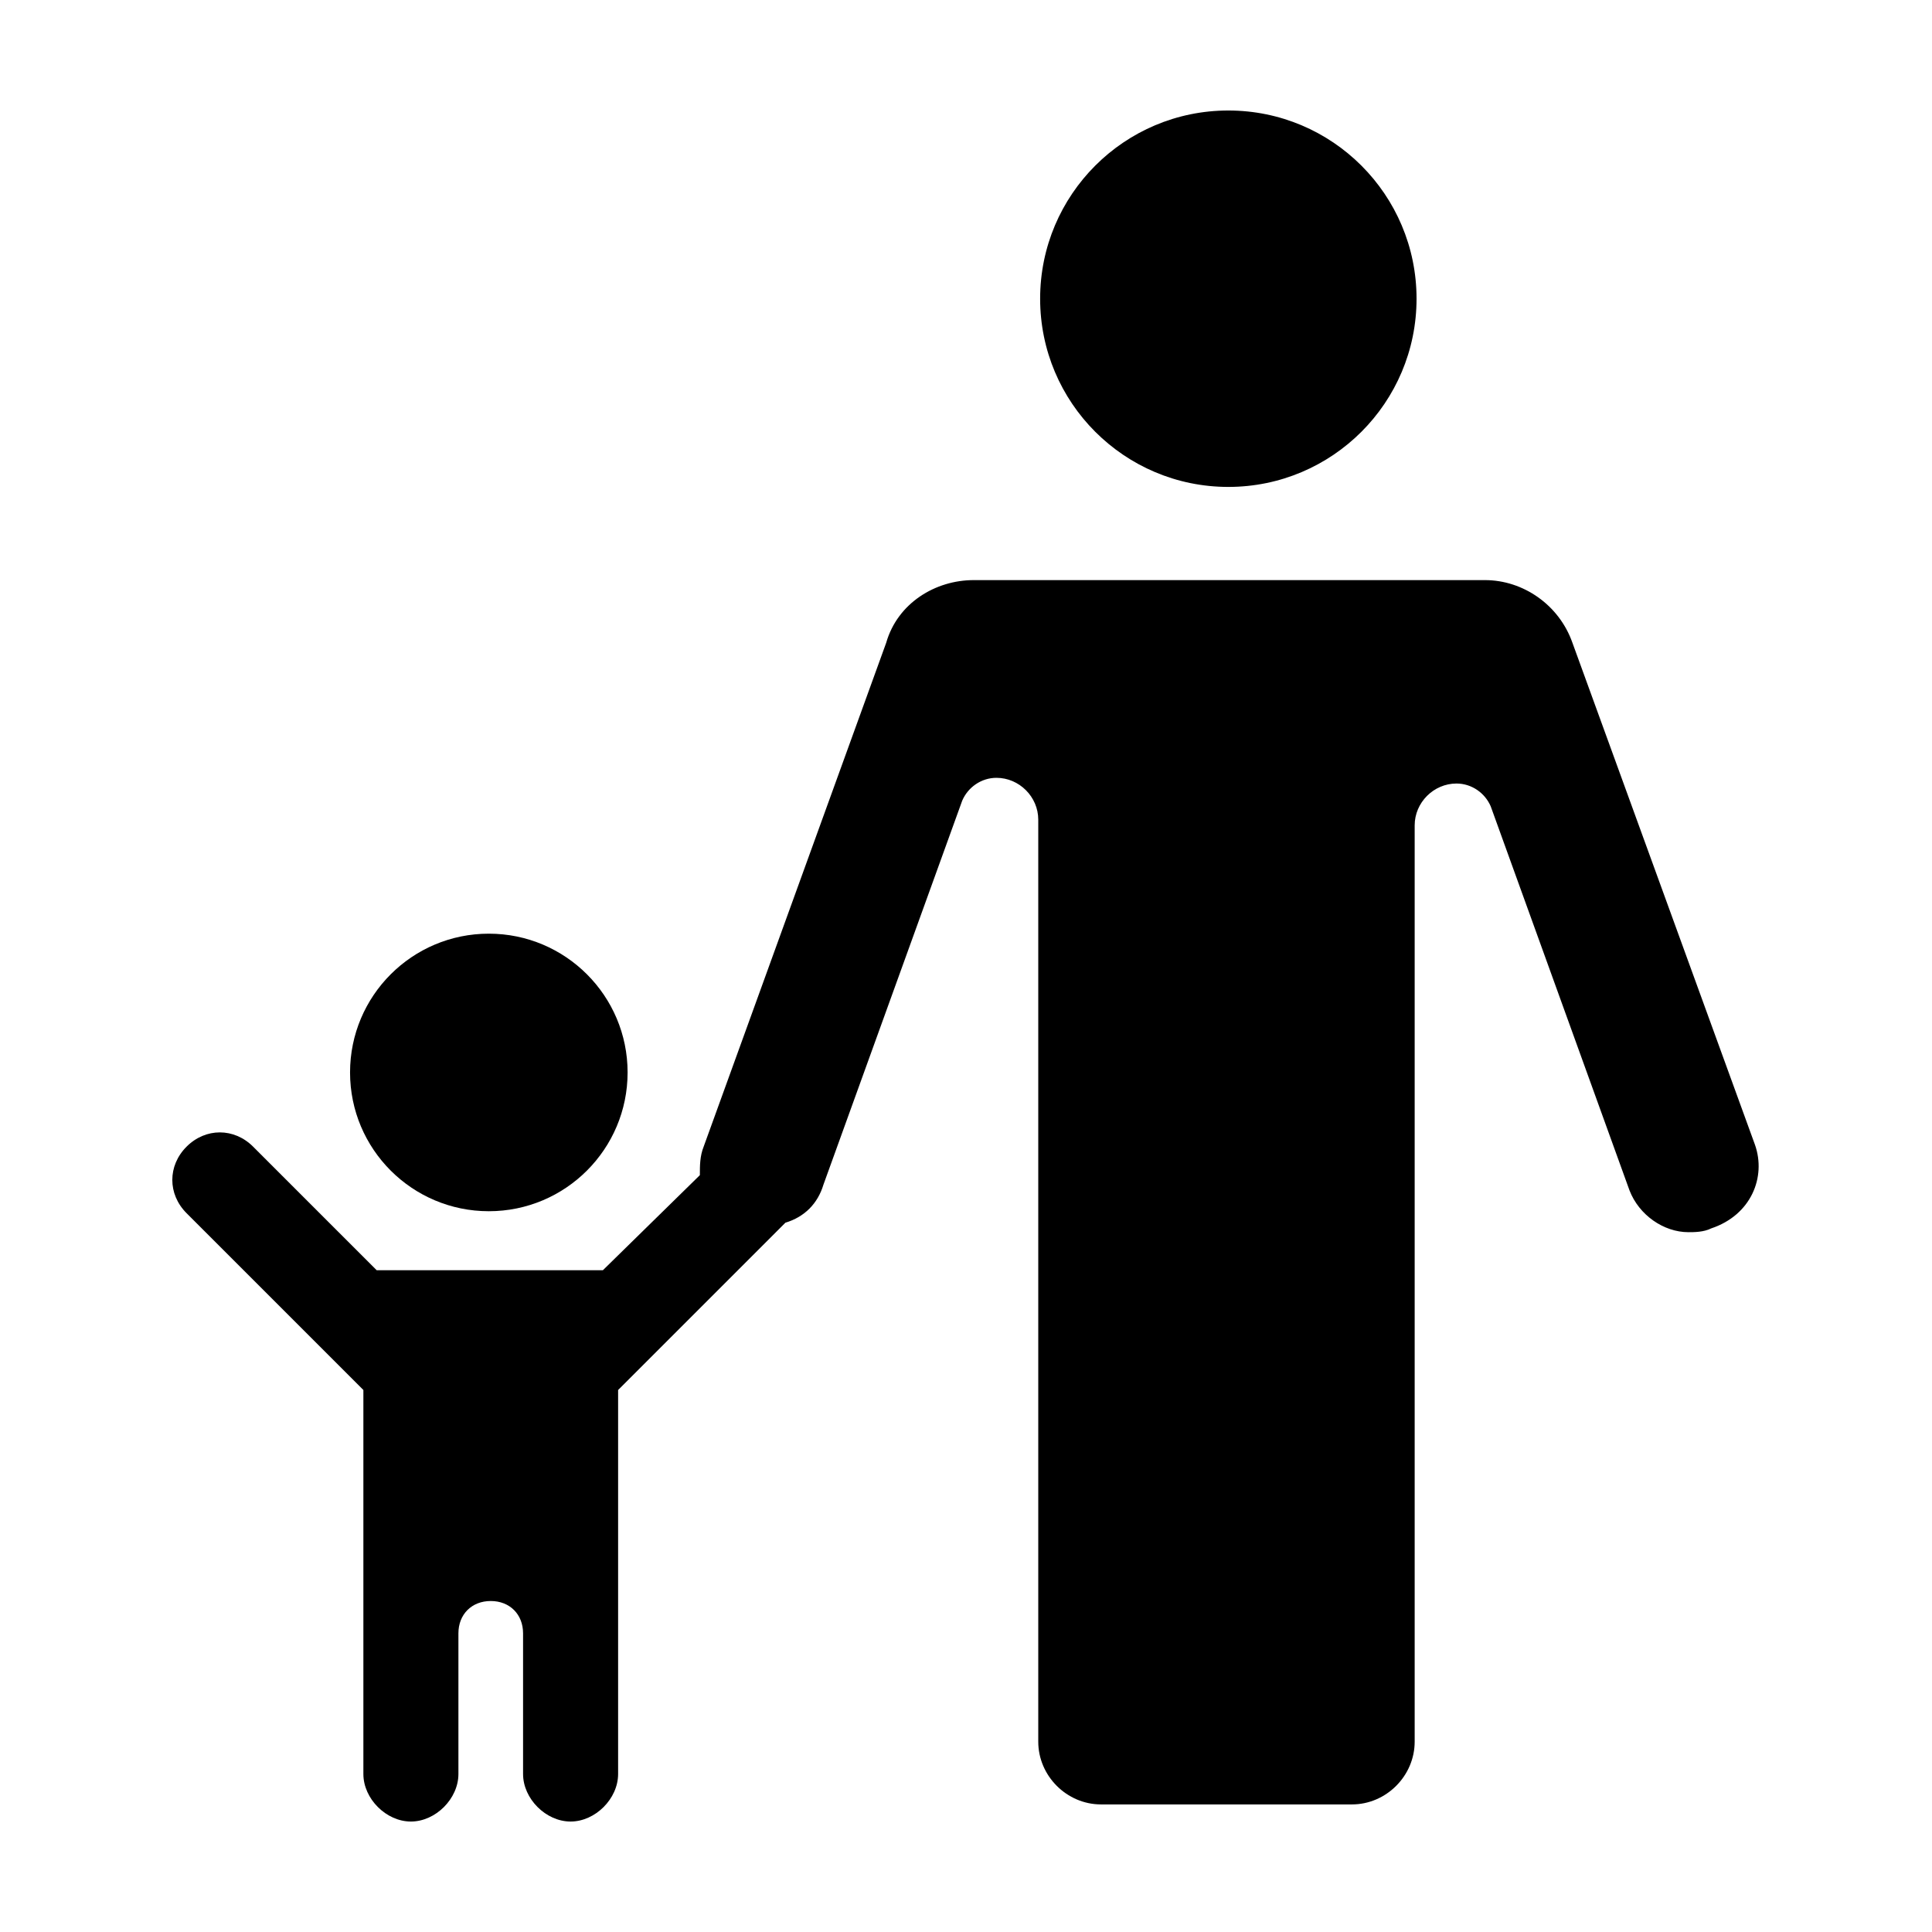 <?xml version="1.0" encoding="UTF-8"?>
<!-- Uploaded to: ICON Repo, www.svgrepo.com, Generator: ICON Repo Mixer Tools -->
<svg fill="#000000" width="800px" height="800px" version="1.1" viewBox="144 144 512 512" xmlns="http://www.w3.org/2000/svg">
 <g>
  <path d="m519.4 223.16c0 27.547-22.332 49.879-49.879 49.879-27.547 0-49.875-22.332-49.875-49.879s22.328-49.875 49.875-49.875c27.547 0 49.879 22.328 49.879 49.875"/>
  <path d="m609.08 447.36-48.363-133c-3.527-10.078-13.098-16.625-23.176-16.625h-135.52c-10.078 0-20.152 6.047-23.176 16.625l-48.367 133.51c-1.008 2.519-1.008 5.039-1.008 7.559l-25.695 25.191h-59.953l-32.746-32.746c-5.039-5.039-12.594-5.039-17.633 0-5.039 5.039-5.039 12.594 0 17.633l46.855 46.855v101.77c0 6.551 6.047 12.594 12.594 12.594 6.551 0 12.594-6.047 12.594-12.594v-37.281c0-5.039 3.527-8.566 8.566-8.566s8.566 3.527 8.566 8.566v37.281c0 6.551 6.047 12.594 12.594 12.594 6.551 0 12.594-6.047 12.594-12.594v-101.77l44.336-44.336c5.039-1.512 8.566-5.039 10.078-10.078l36.777-101.77c1.512-3.527 5.039-6.047 9.07-6.047 6.047 0 11.082 5.039 11.082 11.082v244.35c0 9.07 7.559 16.625 16.625 16.625h66.504c9.07 0 16.625-7.559 16.625-16.625v-242.84c0-6.047 5.039-11.082 11.082-11.082 4.031 0 7.559 2.519 9.07 6.047l36.777 101.77c2.519 6.551 9.07 11.082 15.617 11.082 1.512 0 4.031 0 6.047-1.008 10.578-3.527 14.609-13.602 11.586-22.168z"/>
  <path d="m310.32 428.21c0 20.312-16.465 36.777-36.777 36.777s-36.777-16.465-36.777-36.777 16.465-36.777 36.777-36.777 36.777 16.465 36.777 36.777"/>
 </g>
</svg>